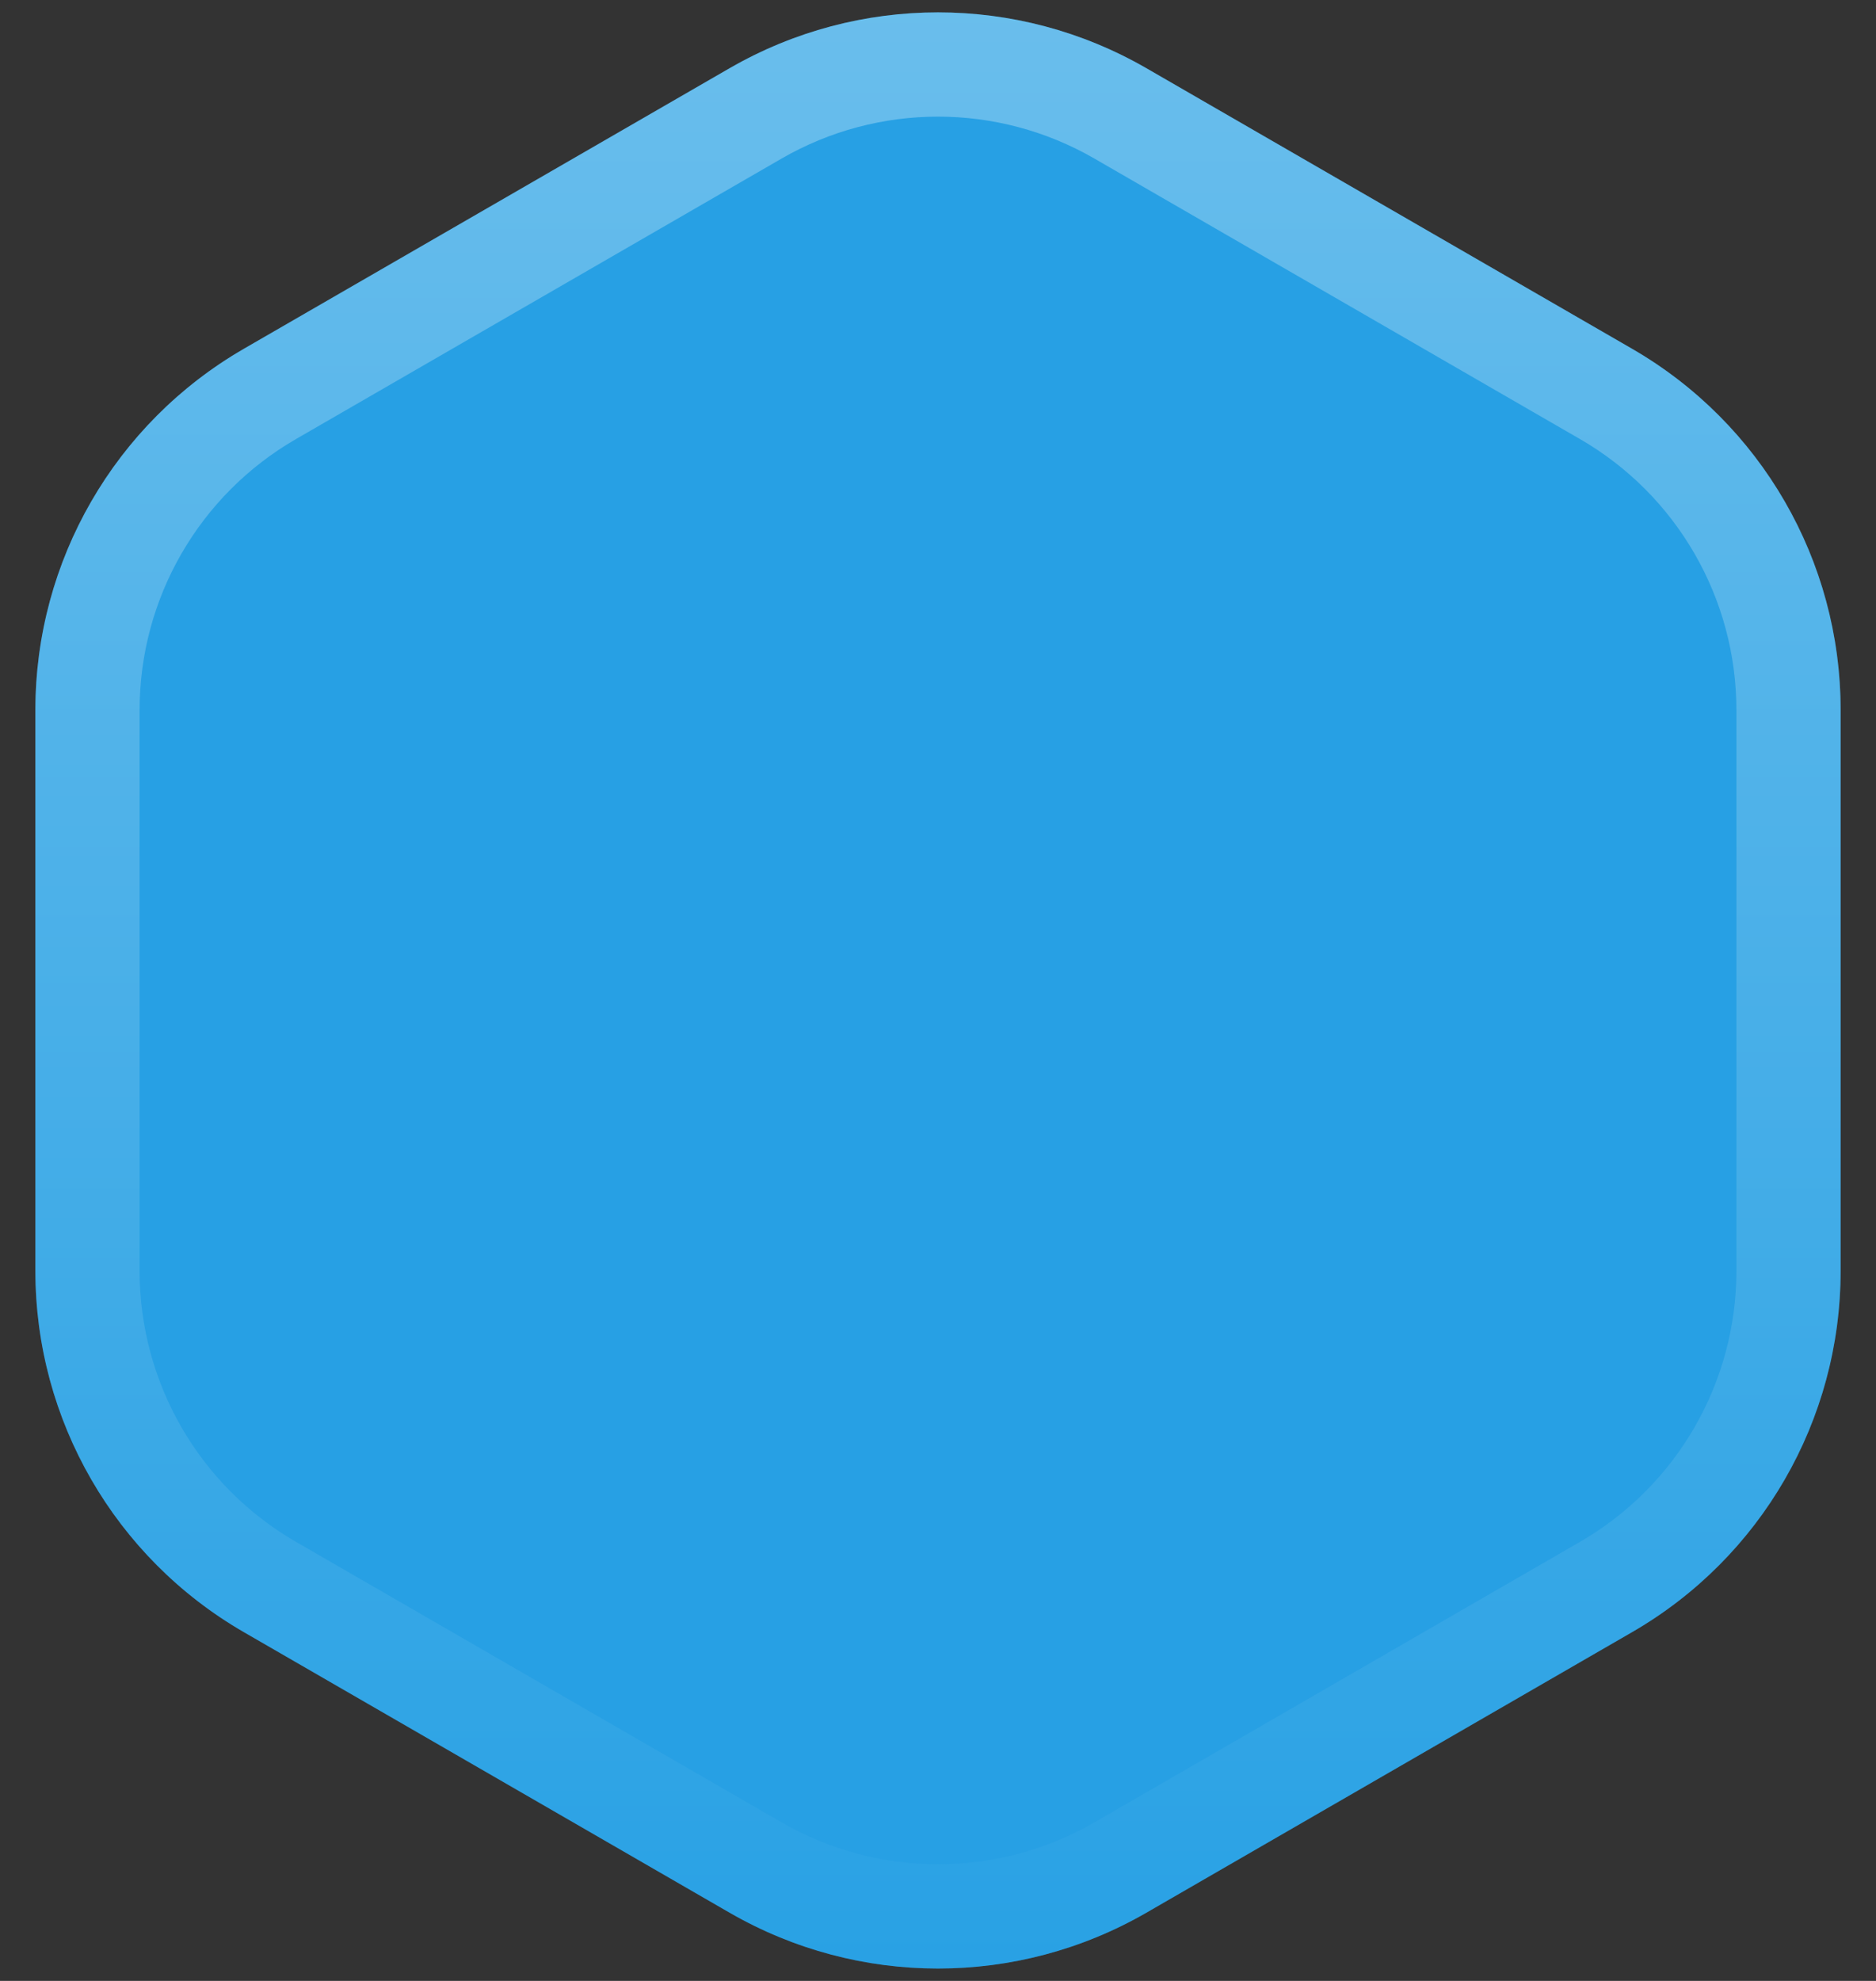 <svg width="36" height="38" viewBox="0 0 36 38" fill="none" xmlns="http://www.w3.org/2000/svg">
<rect x="0" y="0" width="36" height="38" fill="#333333" stroke="none"/>
<g id="shape">
<path d="M14 1.309C16.475 -0.12 19.525 -0.12 22 1.309L31.32 6.691C33.796 8.12 35.321 10.761 35.321 13.619V24.381C35.321 27.239 33.796 29.88 31.32 31.309L22 36.691C19.525 38.12 16.475 38.12 14 36.691L4.679 31.309C2.204 29.88 0.679 27.239 0.679 24.381V13.619C0.679 10.761 2.204 8.12 4.679 6.691L14 1.309Z" fill="#27A0E4"/>
<path d="M14.5 2.175C16.666 0.925 19.334 0.925 21.5 2.175L30.82 7.557C32.986 8.807 34.321 11.118 34.321 13.619V24.381C34.321 26.882 32.986 29.193 30.82 30.443L21.5 35.825C19.334 37.075 16.666 37.075 14.5 35.825L5.179 30.443C3.014 29.193 1.679 26.882 1.679 24.381V13.619C1.679 11.118 3.014 8.807 5.179 7.557L14.5 2.175Z" stroke="url(#paint0_linear_3352_20566)" stroke-opacity="0.32" stroke-width="2"/>
</g>
<defs>
<linearGradient id="paint0_linear_3352_20566" x1="18" y1="-1" x2="18" y2="39" gradientUnits="userSpaceOnUse">
<stop stop-color="white"/>
<stop offset="1" stop-color="#27A0E4"/>
</linearGradient>
</defs>
</svg>
